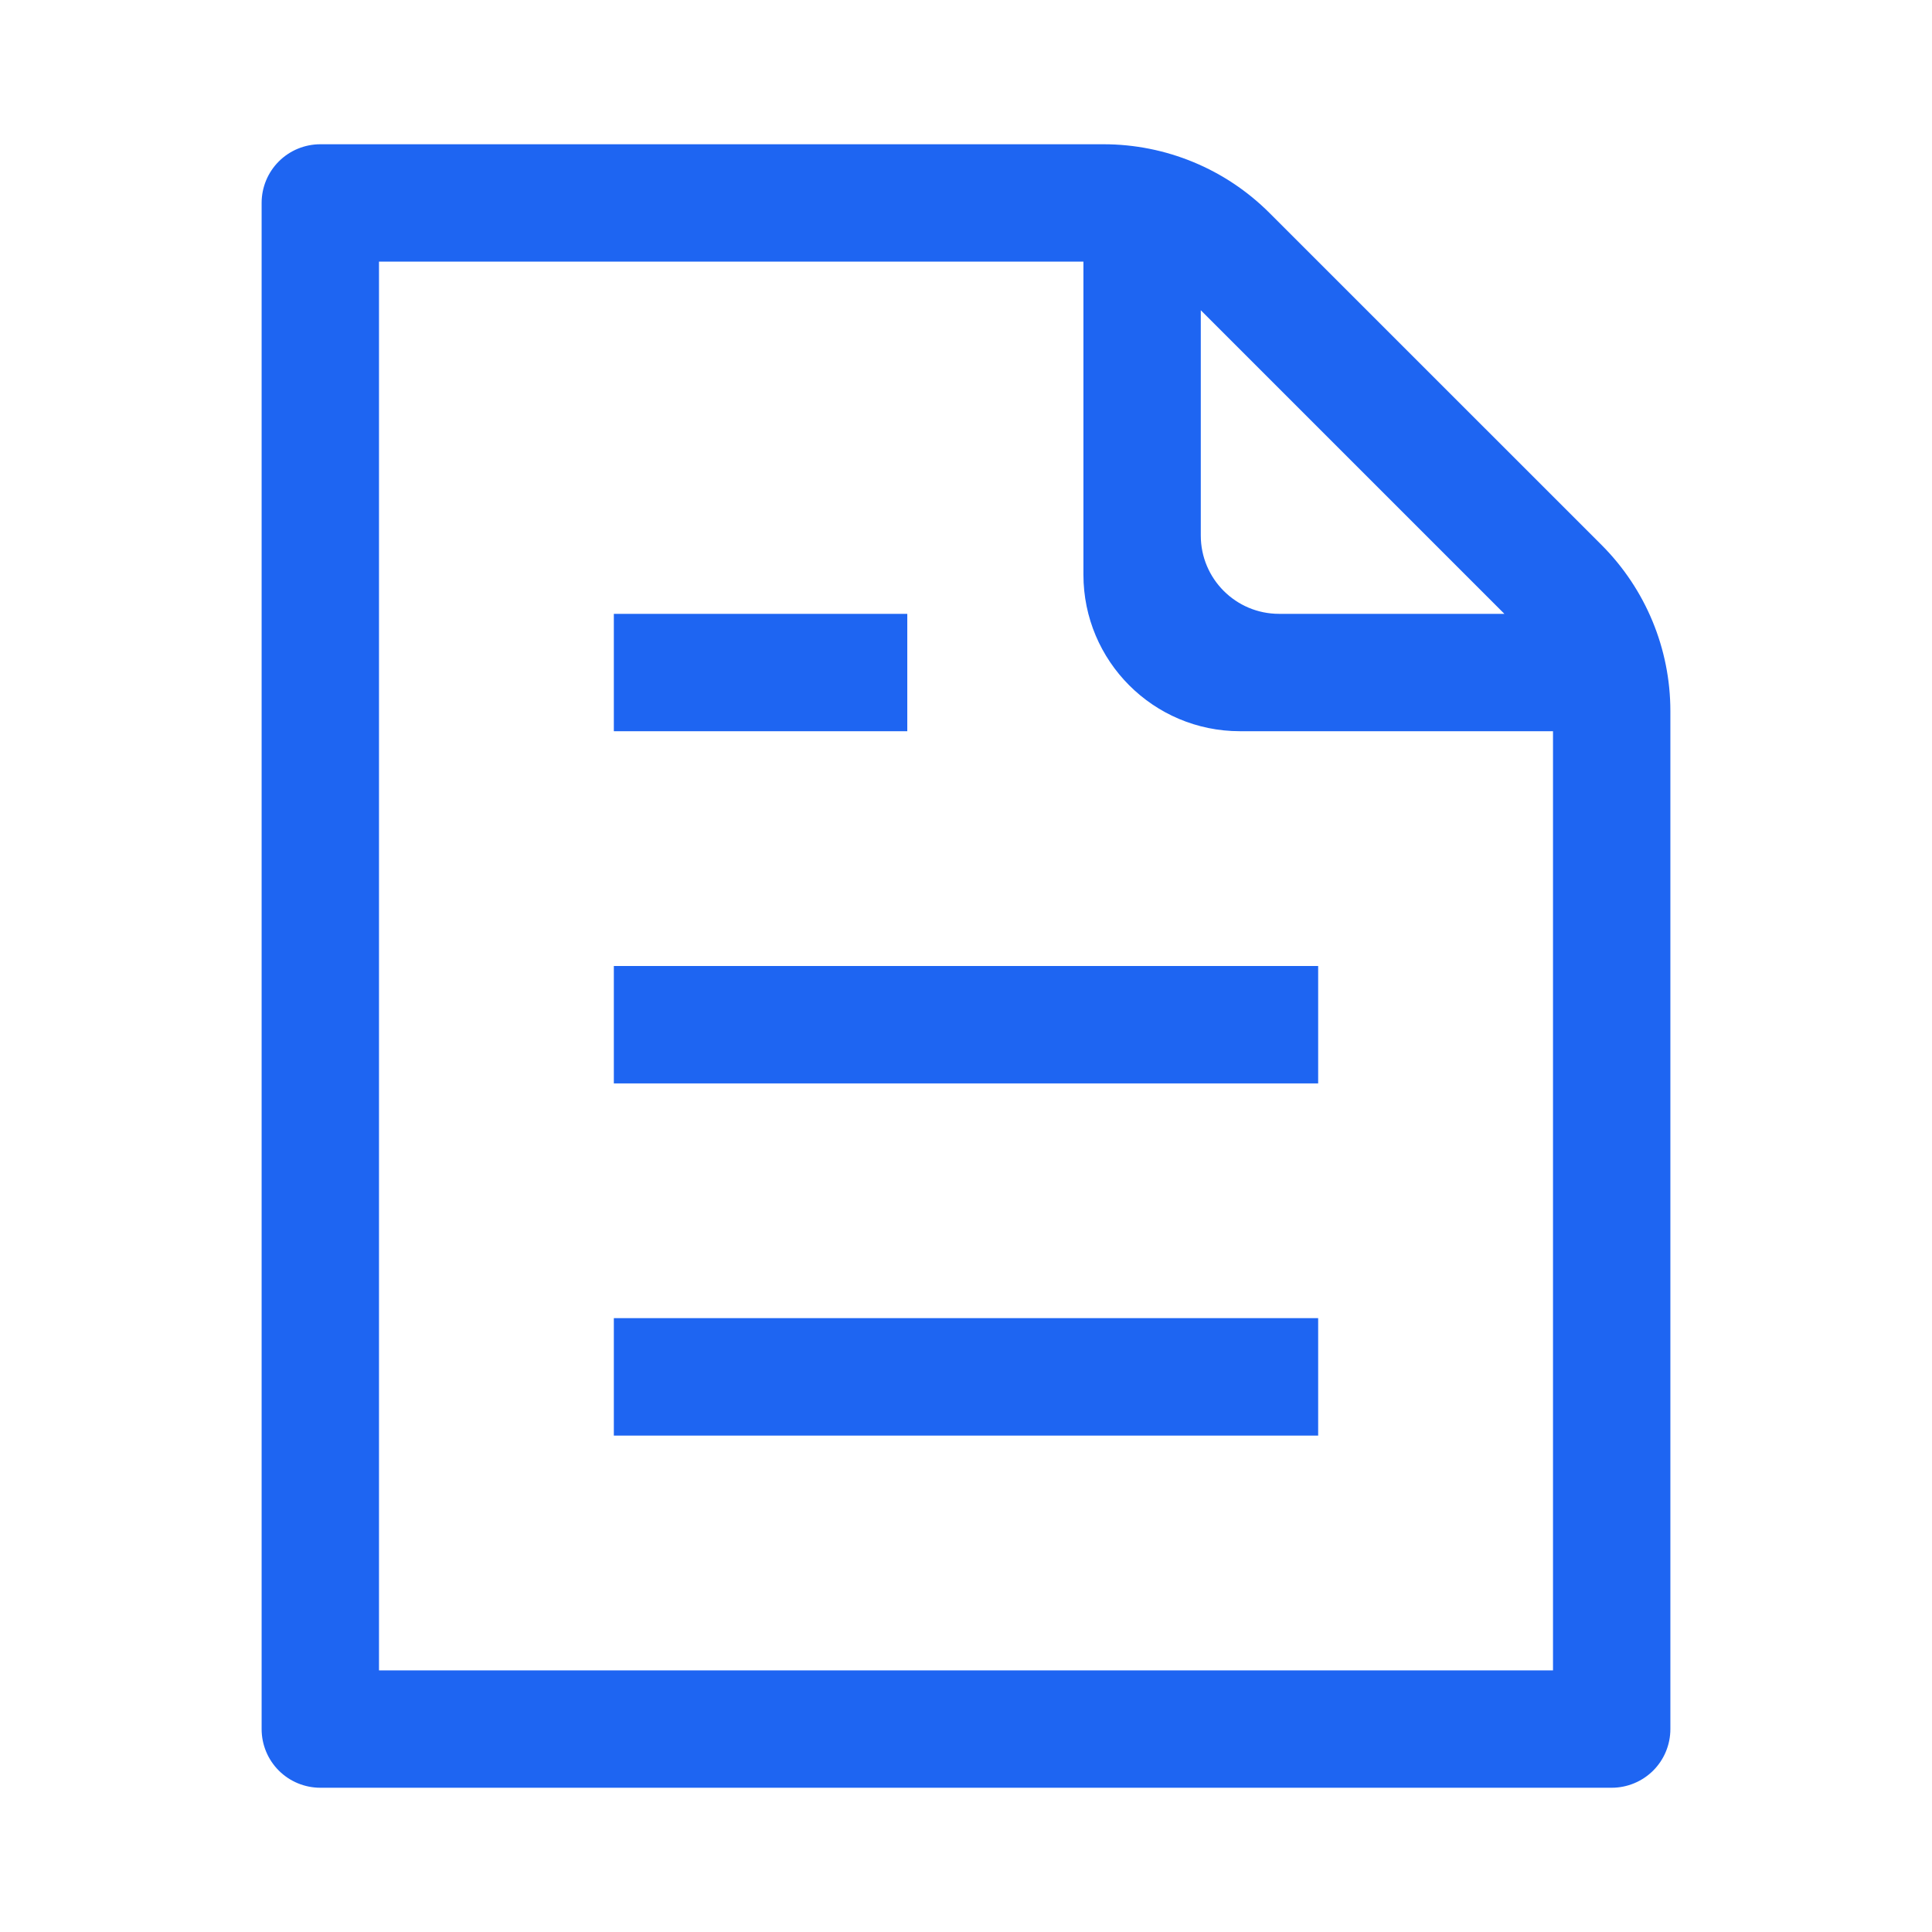 <?xml version="1.0" encoding="UTF-8"?> <svg xmlns="http://www.w3.org/2000/svg" width="36" height="36" viewBox="0 0 36 36" fill="none"><path d="M28.938 13.625H23.104C21.493 13.625 20.188 12.319 20.188 10.708V4.875H7.062V31.125H28.938V13.625ZM28.032 11.438L22.375 5.781V9.979C22.375 10.785 23.028 11.438 23.833 11.438H28.032ZM5.969 2.688H20.563C21.723 2.688 22.836 3.148 23.656 3.969L29.844 10.156C30.664 10.977 31.125 12.089 31.125 13.25V32.219C31.125 32.509 31.01 32.787 30.805 32.992C30.599 33.197 30.321 33.312 30.031 33.312H5.969C5.679 33.312 5.4 33.197 5.195 32.992C4.99 32.787 4.875 32.509 4.875 32.219V3.781C4.875 3.491 4.99 3.213 5.195 3.008C5.4 2.803 5.679 2.688 5.969 2.688ZM11.438 18H24.562V20.188H11.438V18ZM11.438 11.438H16.906V13.625H11.438V11.438ZM11.438 24.562H24.562V26.75H11.438V24.562Z" fill="#1E65F2"></path></svg> 